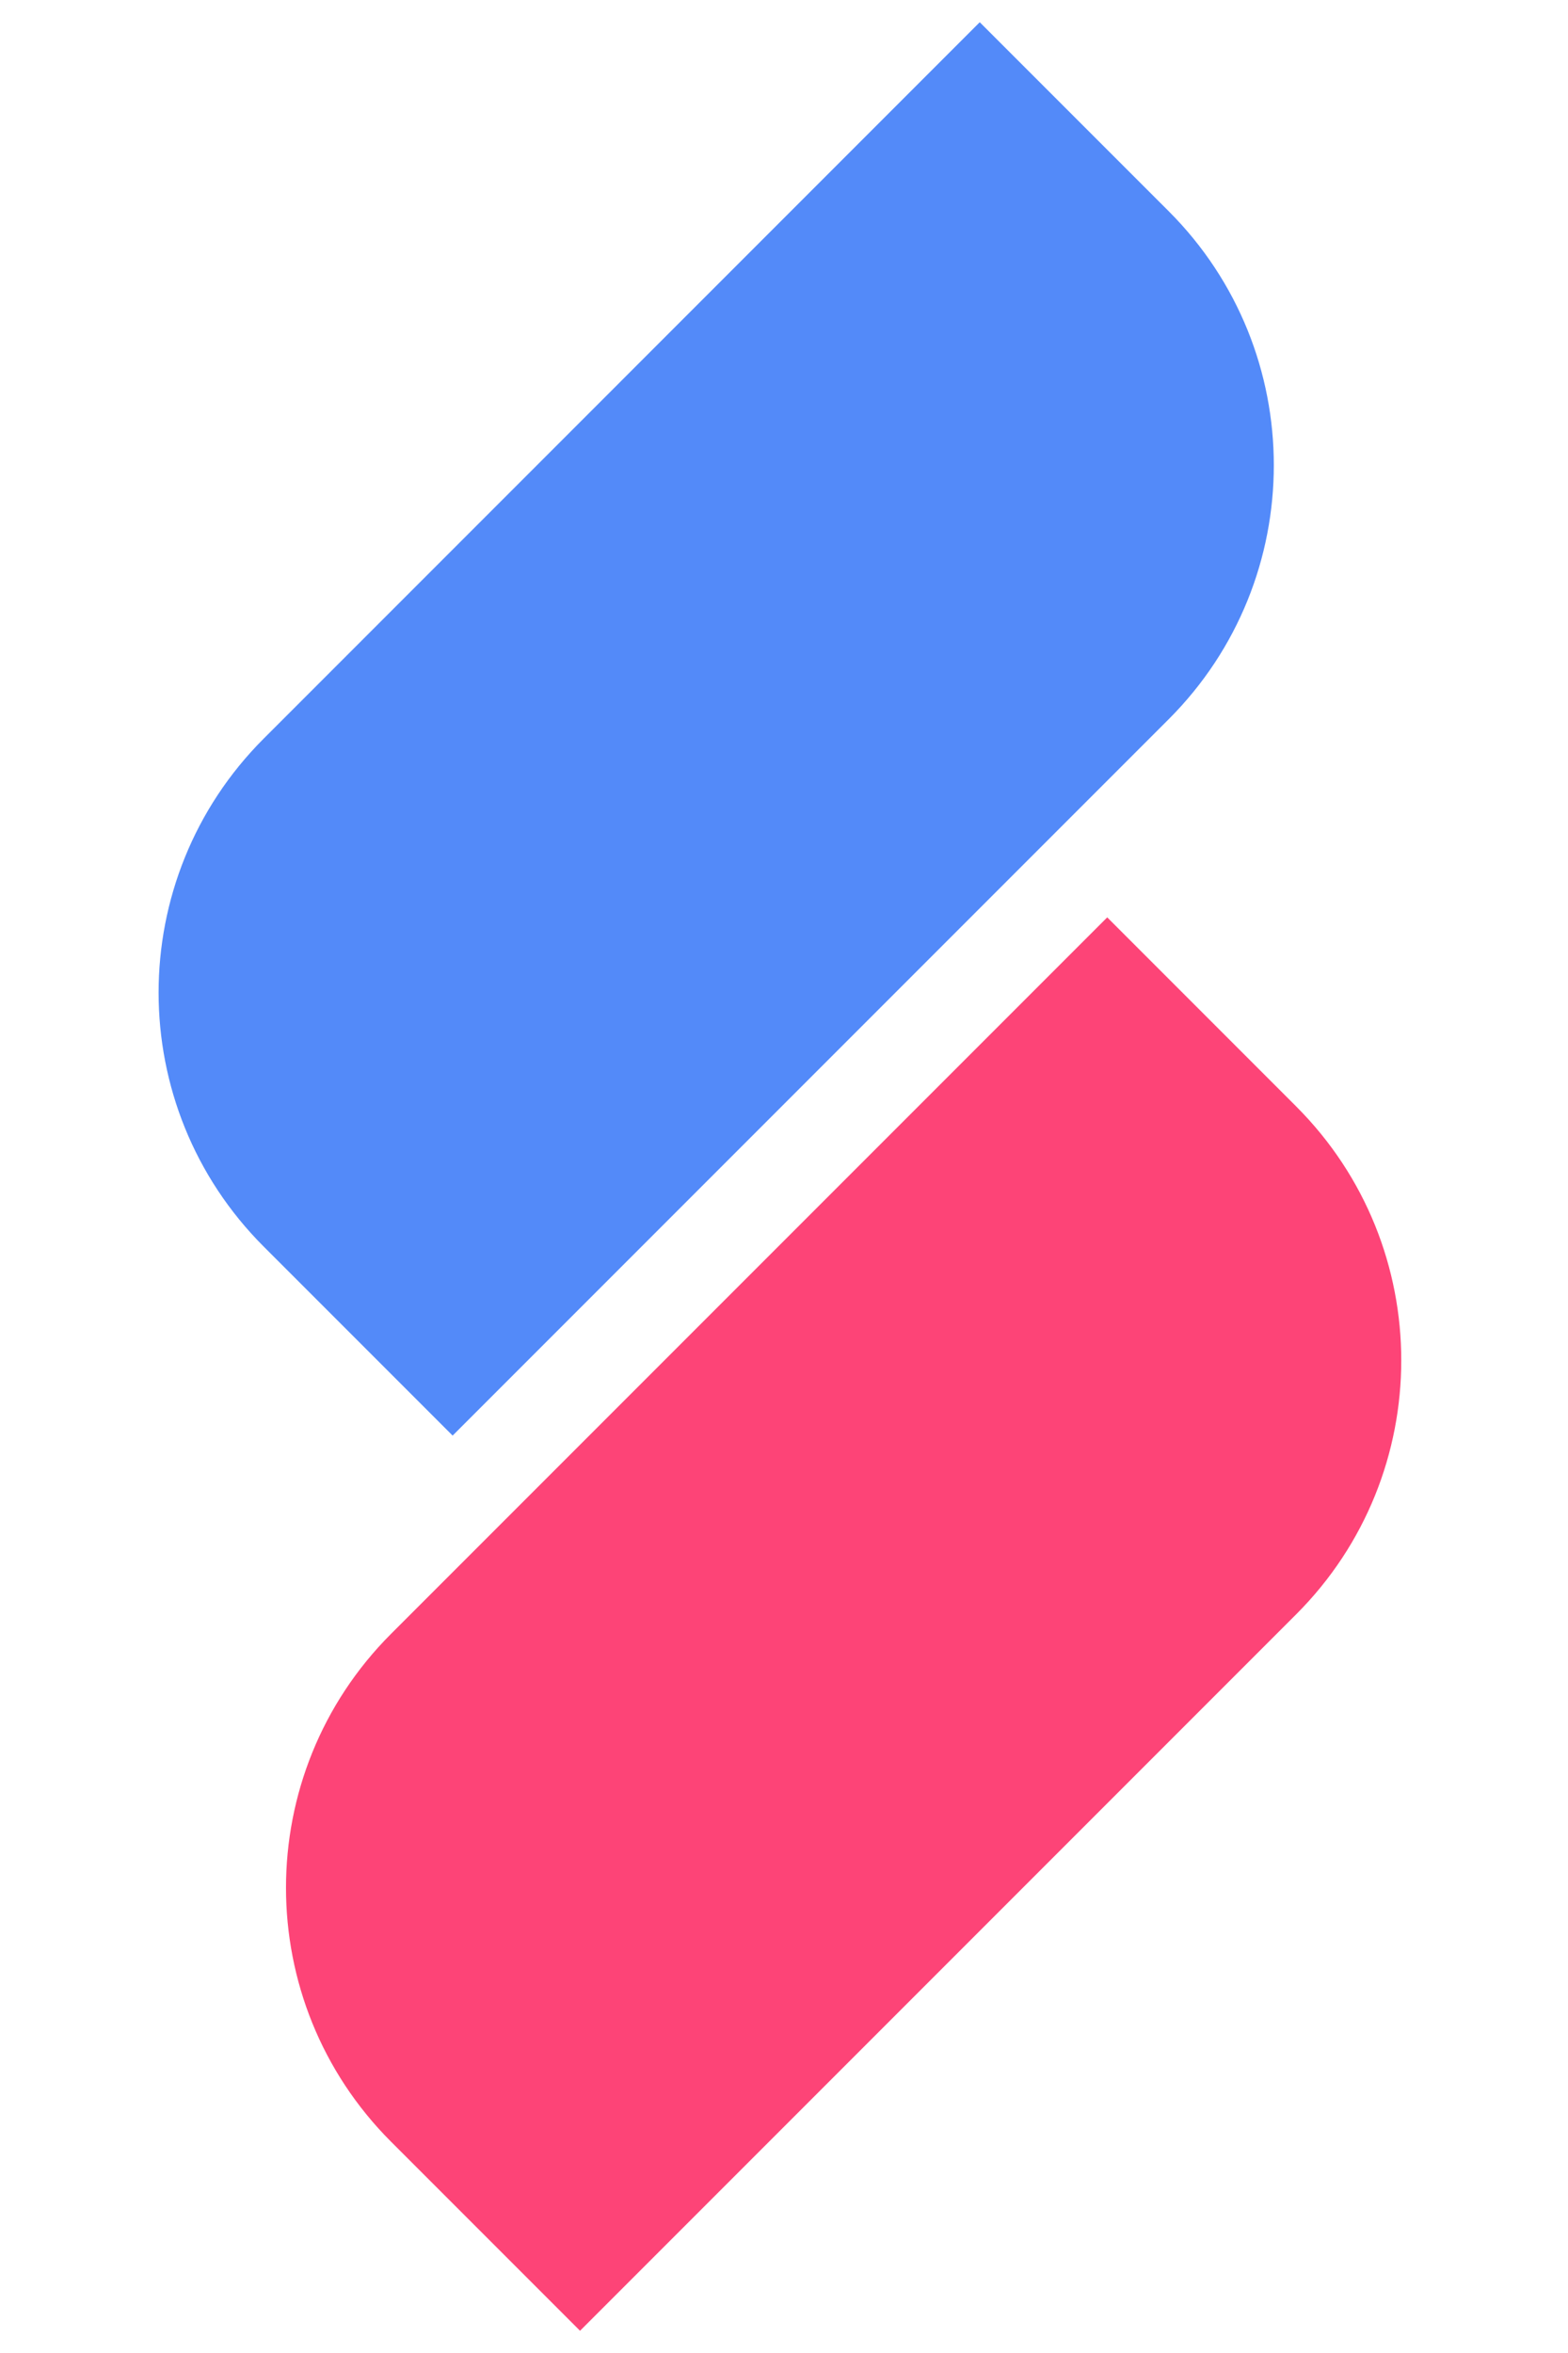 <svg xmlns="http://www.w3.org/2000/svg" width="36" height="54" viewBox="0 0 36 54" fill="none">
    <path d="M6.054 16.951L22.494 0.51L26.833 4.848C30.05 8.065 30.05 13.288 26.833 16.505L10.392 32.946L6.054 28.608C2.837 25.391 2.837 20.168 6.054 16.951Z" fill="#538AF9"/>
    <path d="M8.98 37.494L25.421 21.053L29.759 25.392C32.976 28.608 32.976 33.831 29.759 37.048L13.317 53.49L8.979 49.152C5.762 45.935 5.762 40.712 8.979 37.495L8.98 37.494Z" fill="#FD4477"/>
</svg>